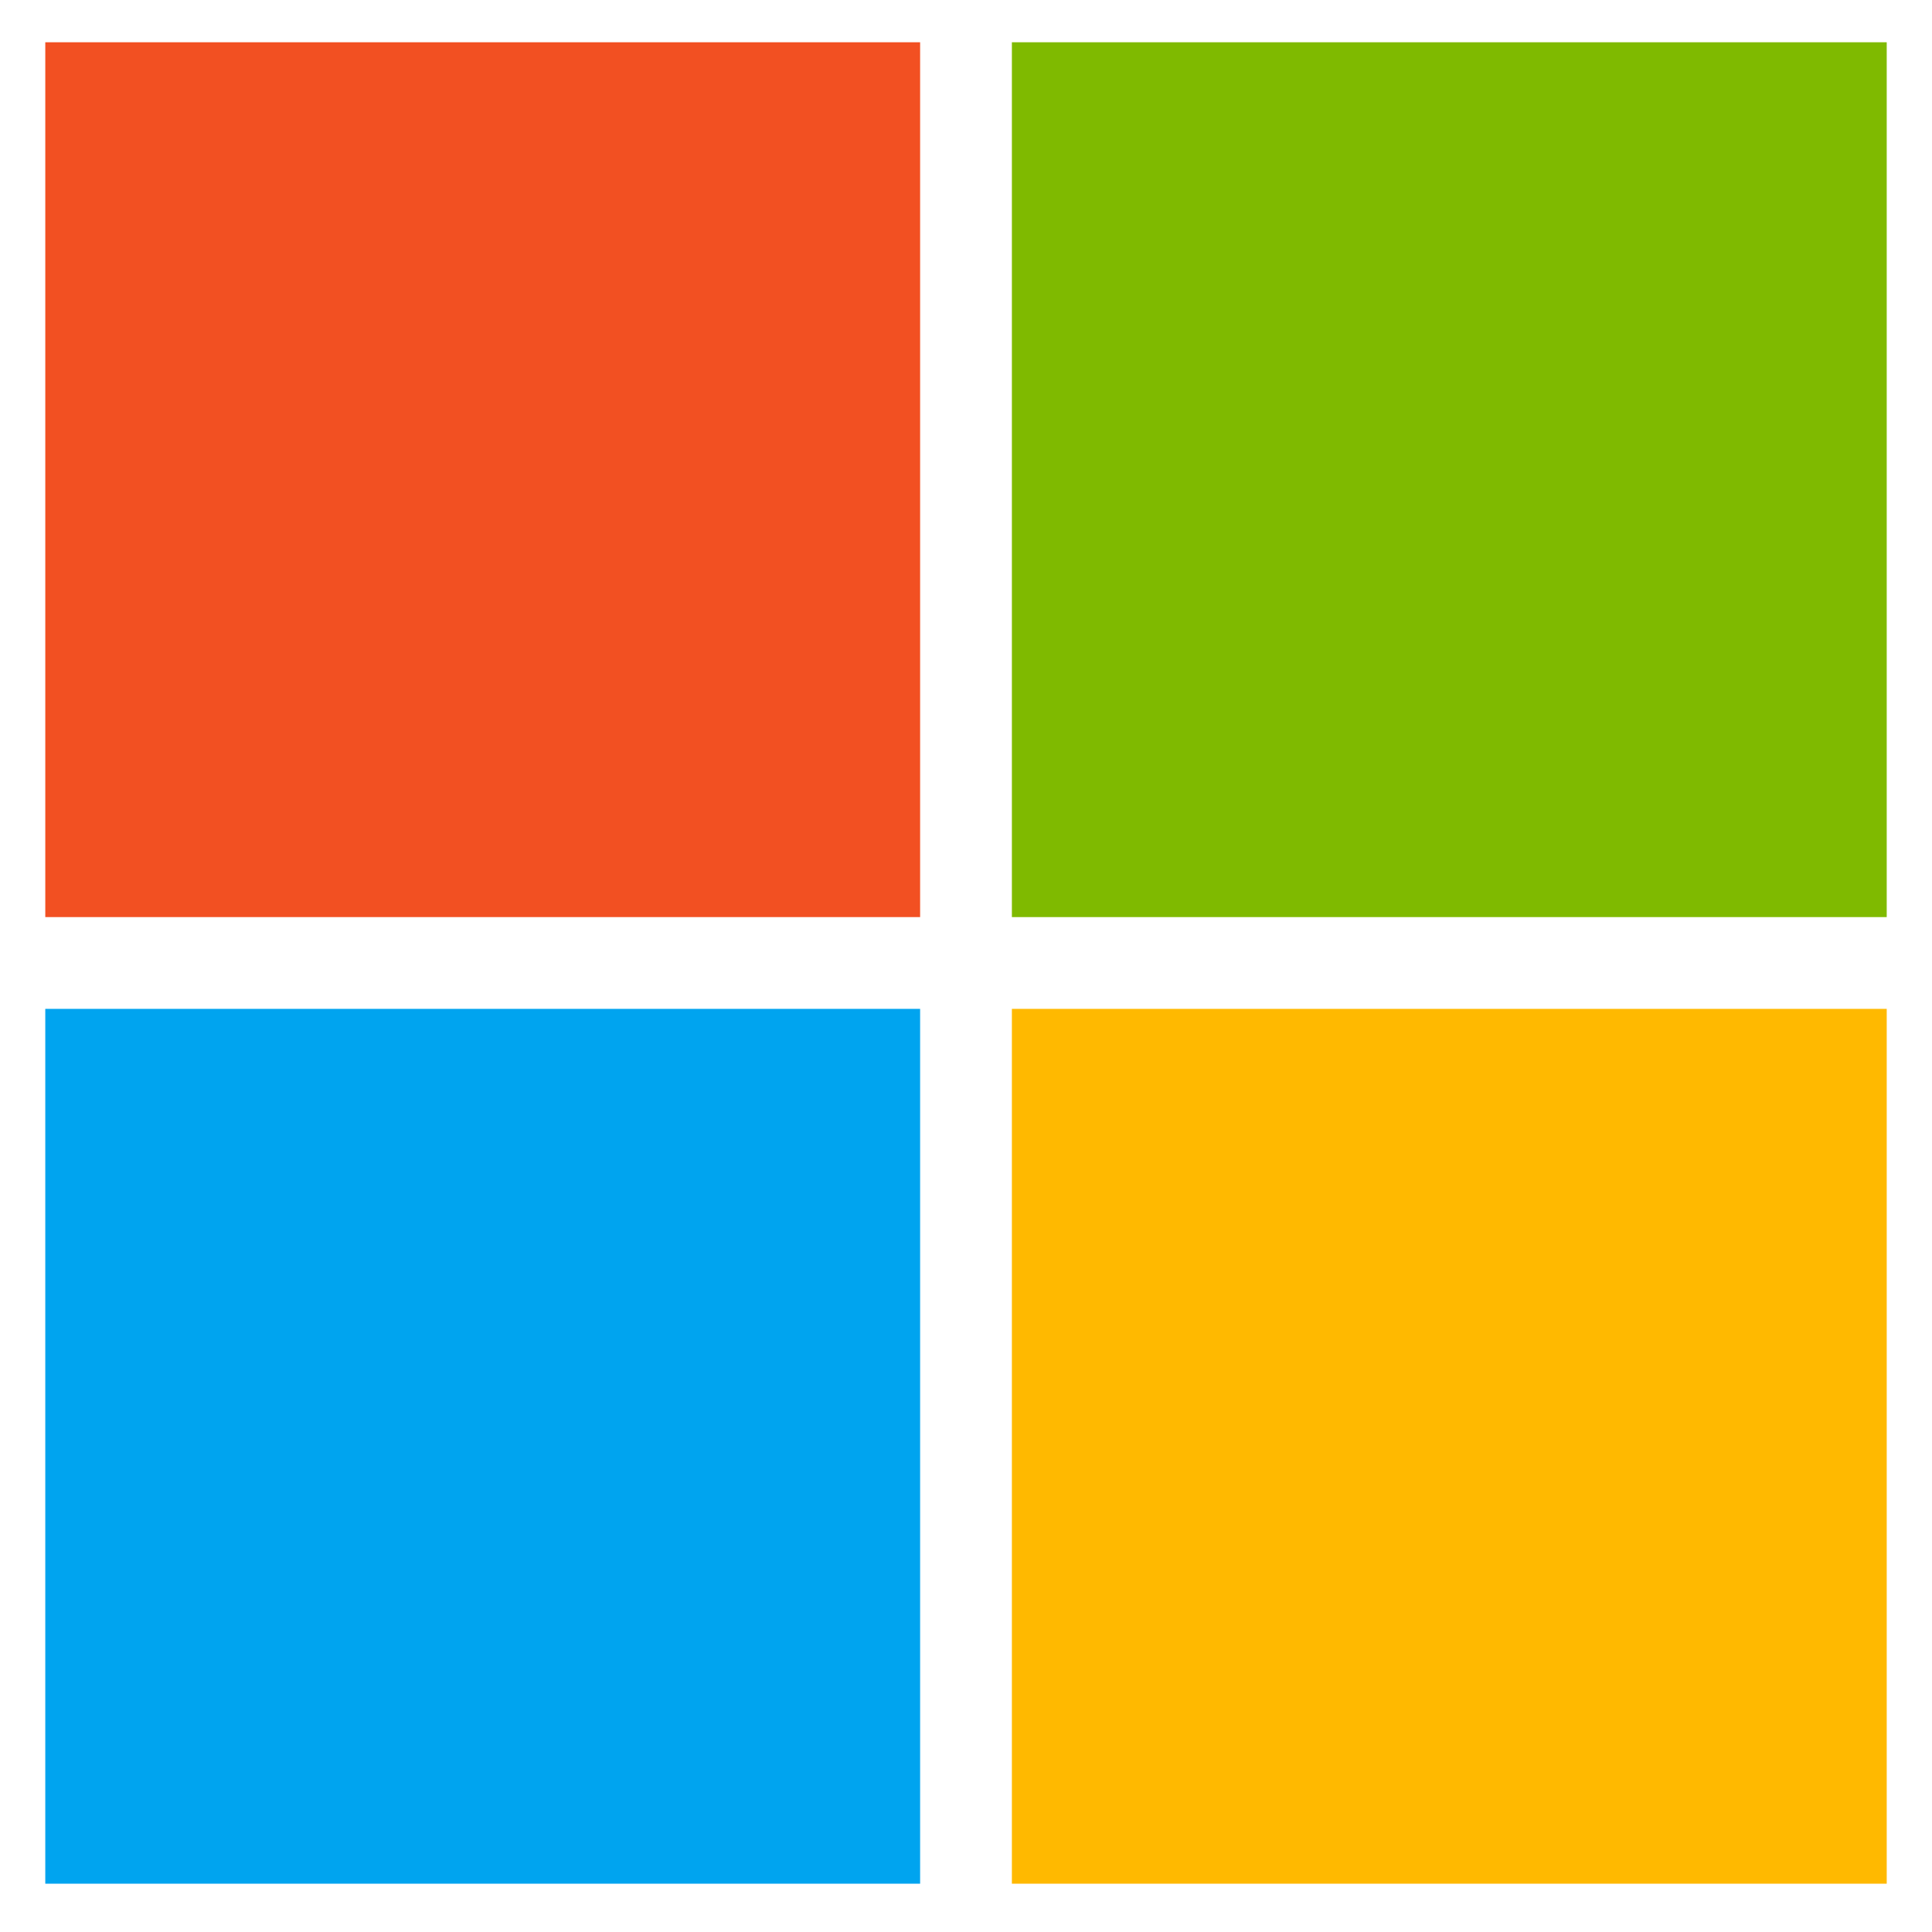 <?xml version="1.0" encoding="utf-8"?>
<!-- Generator: Adobe Illustrator 27.0.0, SVG Export Plug-In . SVG Version: 6.00 Build 0)  -->
<svg version="1.1" id="レイヤー_1" xmlns="http://www.w3.org/2000/svg" xmlns:xlink="http://www.w3.org/1999/xlink" x="0px"
	 y="0px" viewBox="0 0 320 320" style="enable-background:new 0 0 320 320;" xml:space="preserve">
<style type="text/css">
	.st0{fill-rule:evenodd;clip-rule:evenodd;fill:none;stroke:#000000;stroke-width:0.3;}
	.st1{fill:#F25022;}
	.st2{fill:#7FBA00;}
	.st3{fill:#00A4EF;}
	.st4{fill:#FFB900;}
</style>
<g>
	<g>
		<polyline class="st0" points="-34,320 -8.5,320 -8.5,354 		"/>
		<polyline class="st0" points="0,354 0,328.5 -34,328.5 		"/>
	</g>
	<g>
		<polyline class="st0" points="-34,0 -8.5,0 -8.5,-34 		"/>
		<polyline class="st0" points="0,-34 0,-8.5 -34,-8.5 		"/>
	</g>
	<g>
		<polyline class="st0" points="354,0 328.5,0 328.5,-34 		"/>
		<polyline class="st0" points="320,-34 320,-8.5 354,-8.5 		"/>
	</g>
	<g>
		<polyline class="st0" points="354,320 328.5,320 328.5,354 		"/>
		<polyline class="st0" points="320,354 320,328.5 354,328.5 		"/>
	</g>
	<g>
		<line class="st0" x1="-36" y1="160" x2="-12" y2="160"/>
		<line class="st0" x1="-18" y1="124" x2="-18" y2="196"/>
	</g>
	<g>
		<line class="st0" x1="356" y1="160" x2="332" y2="160"/>
		<line class="st0" x1="338" y1="196" x2="338" y2="124"/>
	</g>
	<g>
		<line class="st0" x1="124" y1="-18" x2="196" y2="-18"/>
		<line class="st0" x1="160" y1="-36" x2="160" y2="-12"/>
	</g>
	<g>
		<line class="st0" x1="196" y1="338" x2="124" y2="338"/>
		<line class="st0" x1="160" y1="356" x2="160" y2="332"/>
	</g>
</g>
<g>
	<rect x="7.5" y="7" class="st1" width="144.9" height="144.9"/>
	<rect x="167.6" y="7" class="st2" width="144.9" height="144.9"/>
	<rect x="7.5" y="167.1" class="st3" width="144.9" height="144.9"/>
	<rect x="167.6" y="167.1" class="st4" width="144.9" height="144.9"/>
</g>
</svg>
